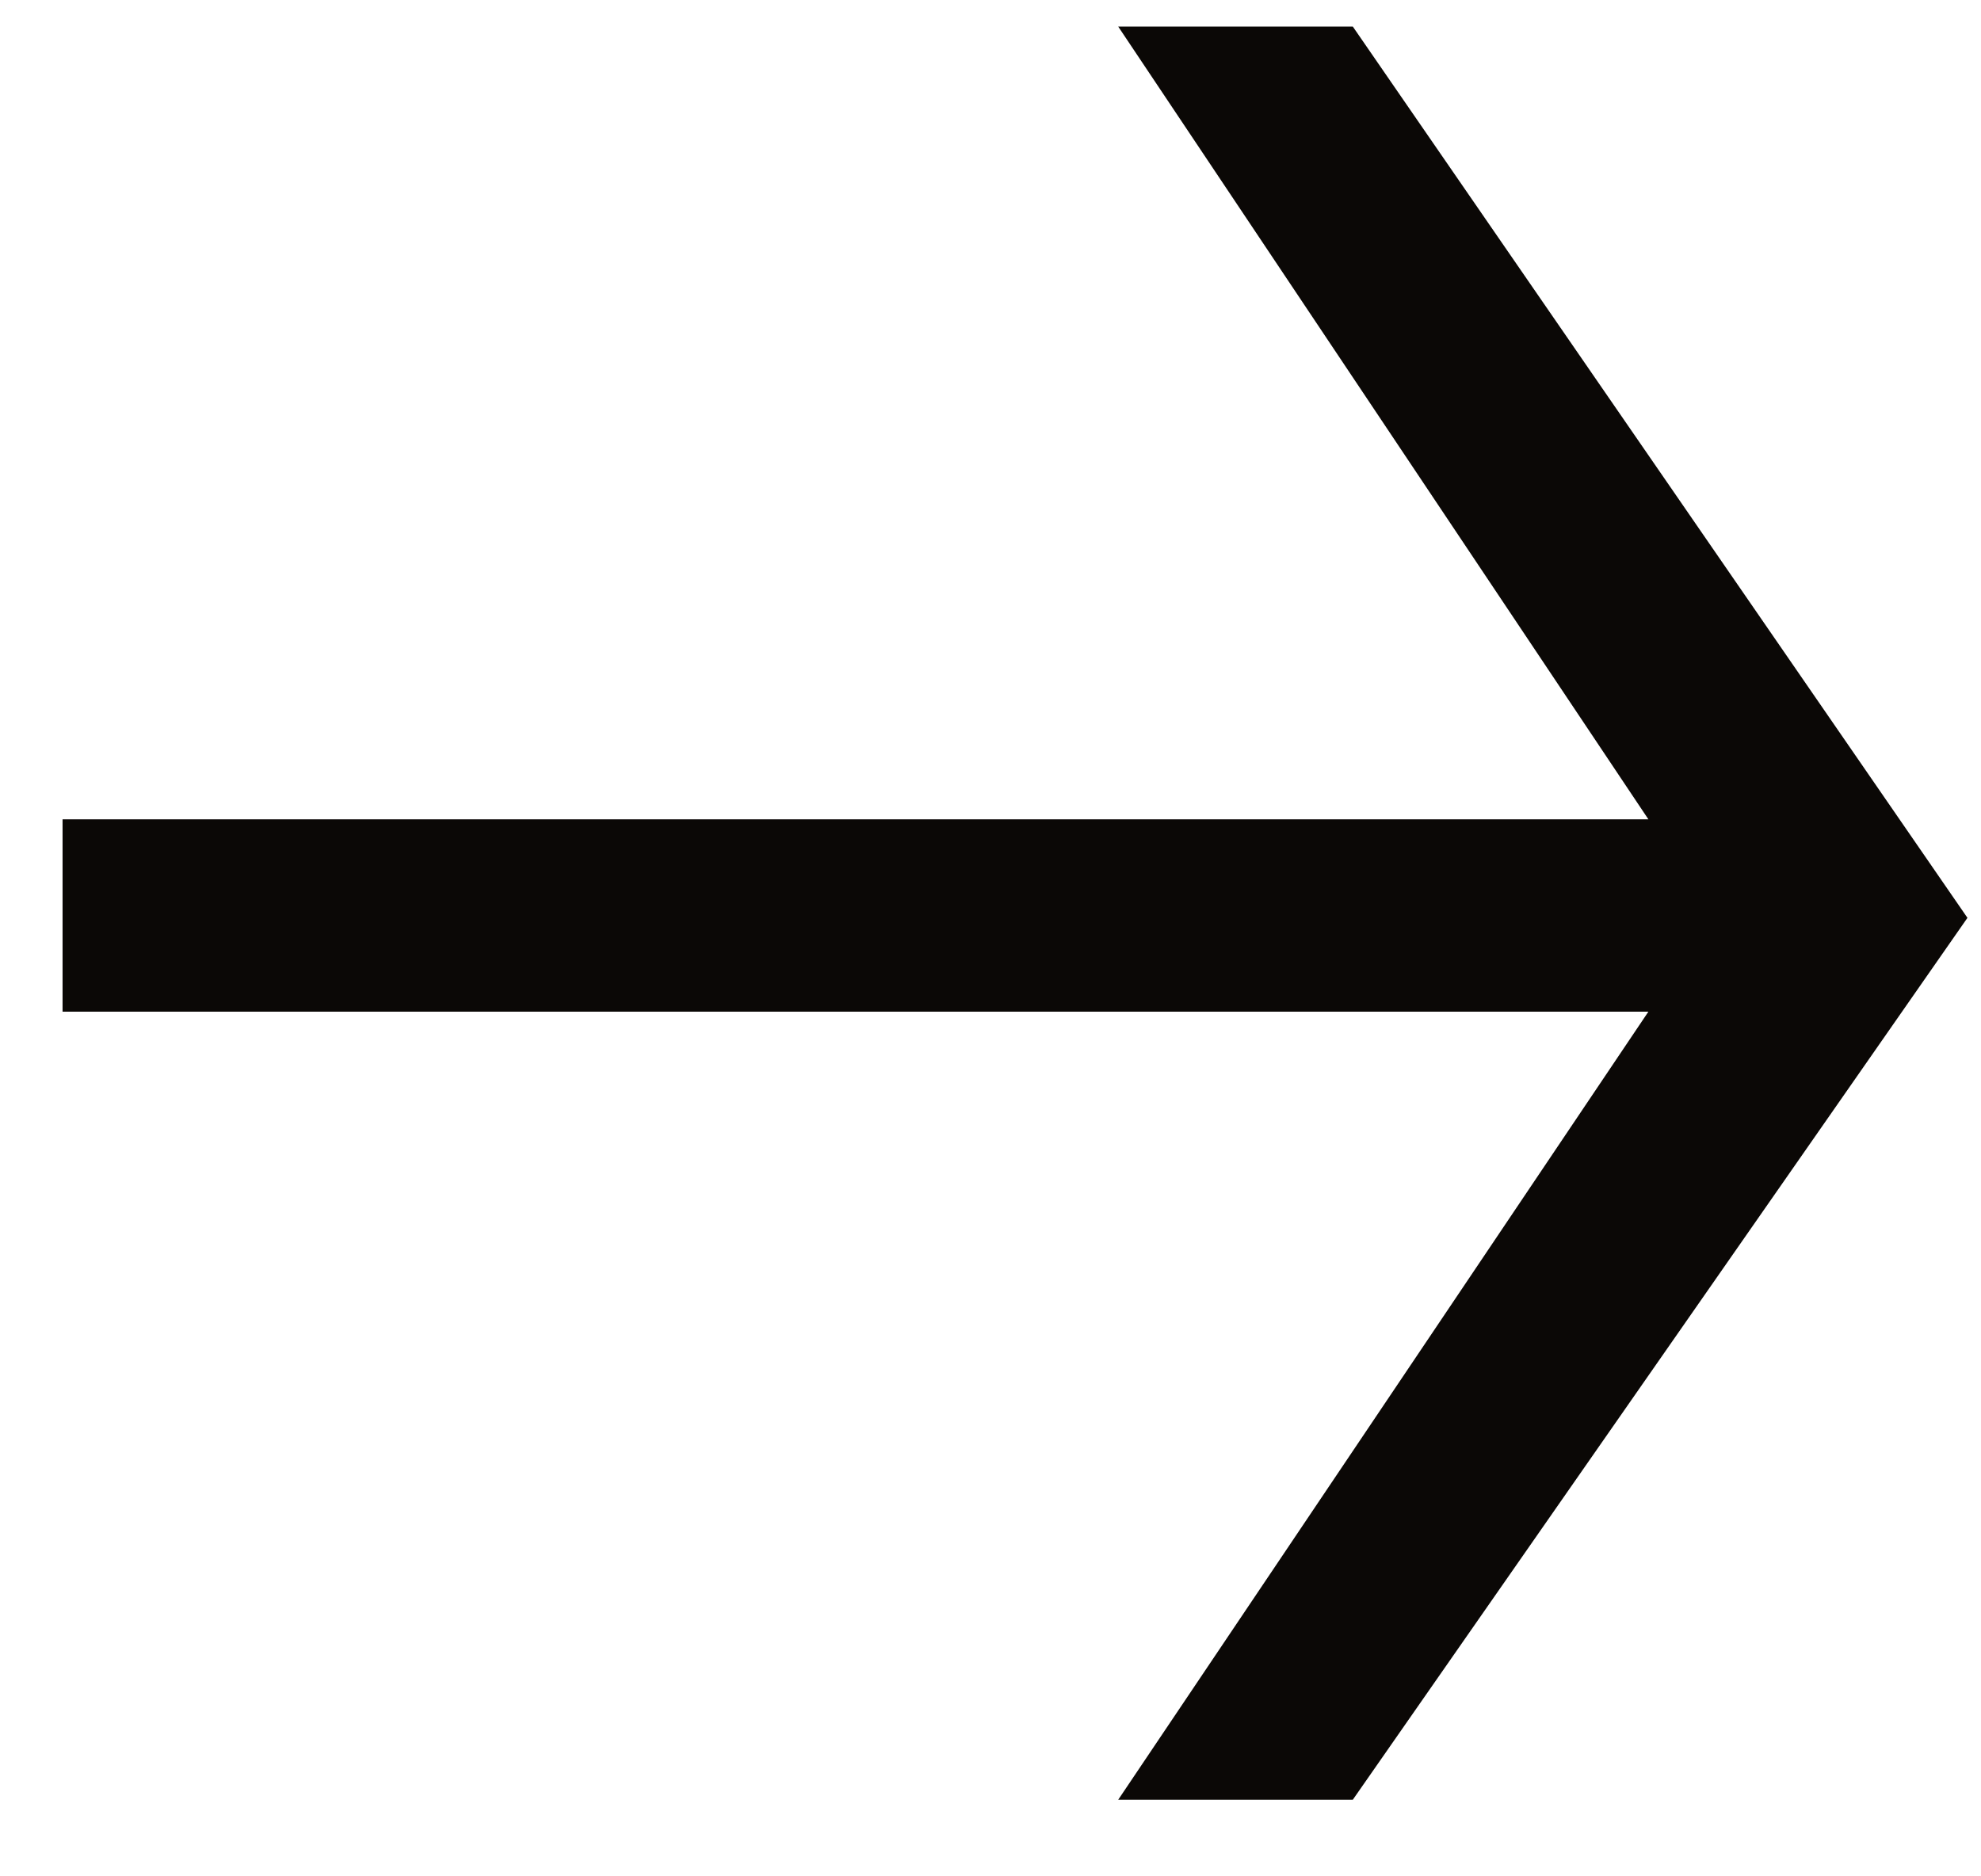 <?xml version="1.0" encoding="UTF-8"?> <svg xmlns="http://www.w3.org/2000/svg" width="19" height="18" viewBox="0 0 19 18" fill="none"><path d="M0.6 9.705H15.81L10.725 17.265H12.975L18.87 8.805L12.975 0.255H10.725L15.81 7.86H0.6V9.705Z" fill="#0B0806"></path></svg> 